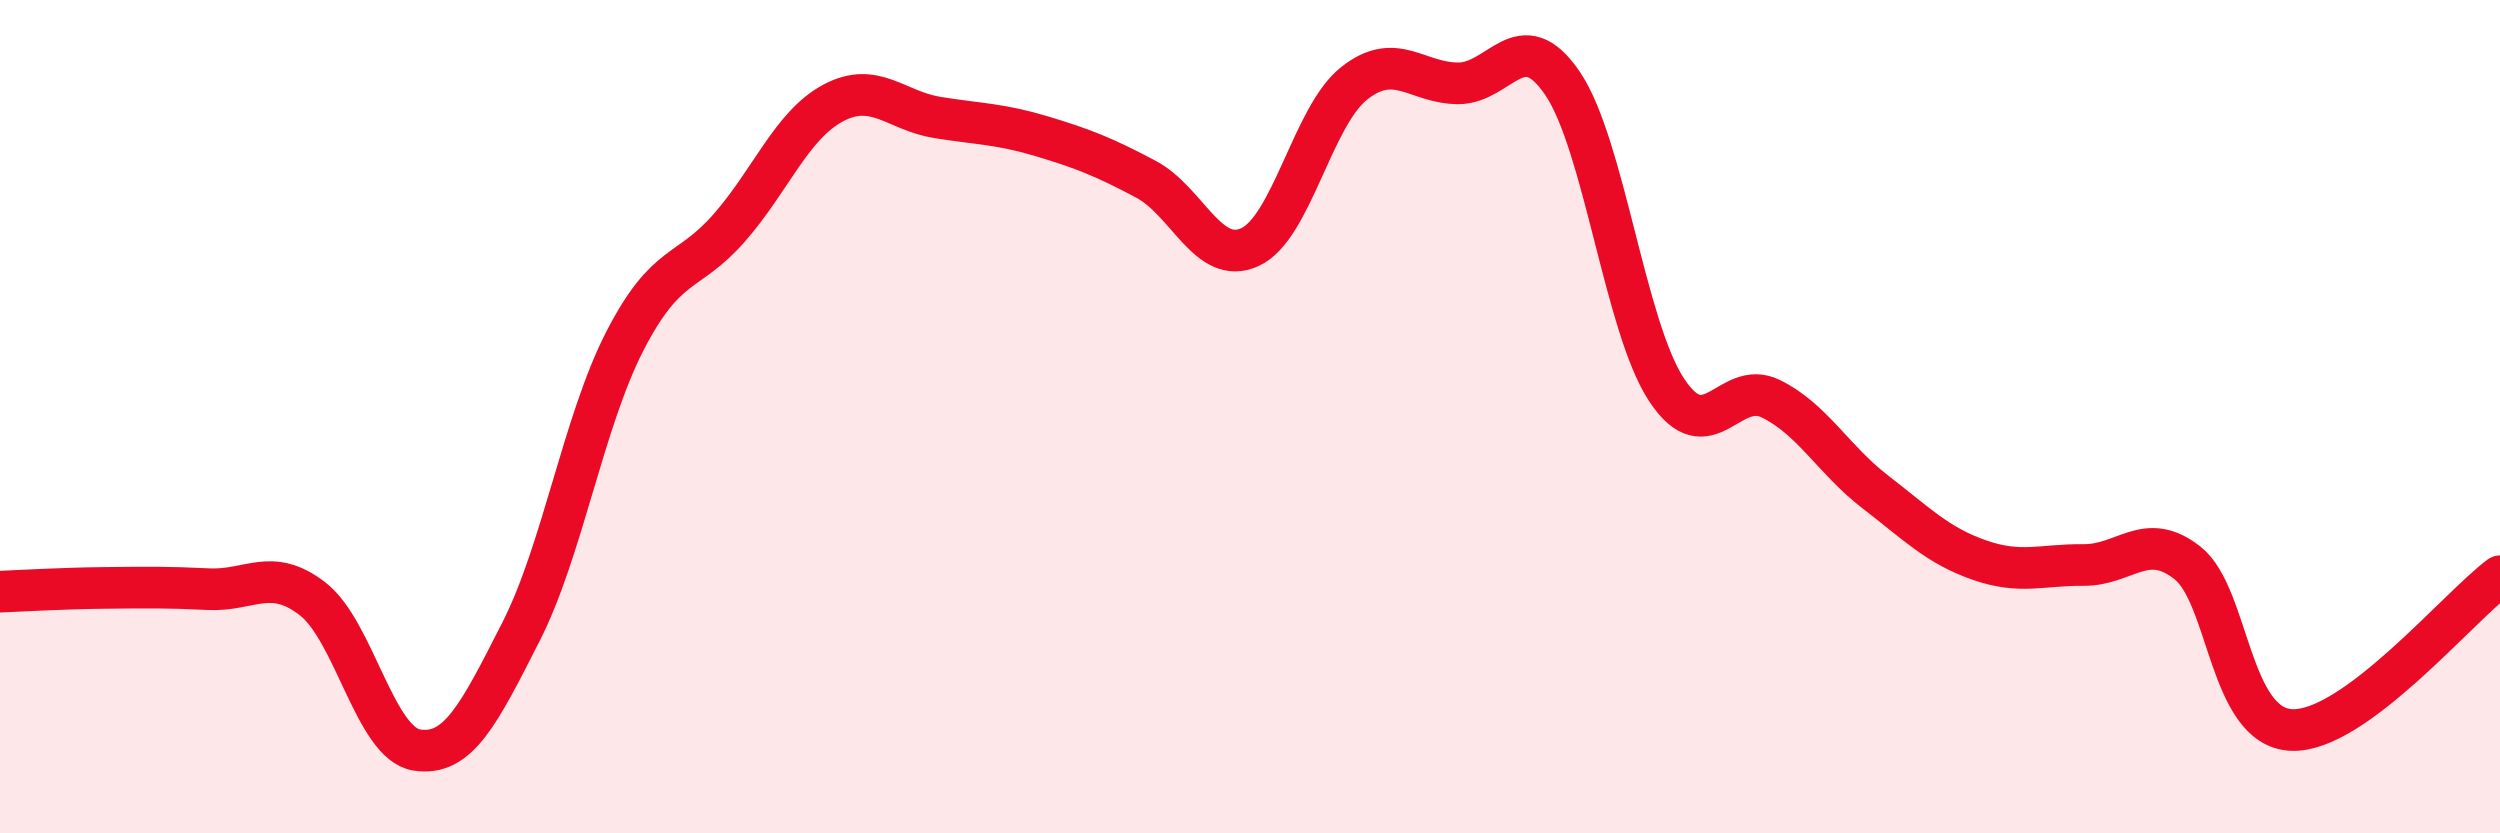 
    <svg width="60" height="20" viewBox="0 0 60 20" xmlns="http://www.w3.org/2000/svg">
      <path
        d="M 0,14.2 C 0.5,14.18 1.5,14.12 2.5,14.11 C 3.5,14.1 4,14.09 5,14.14 C 6,14.19 6.5,13.6 7.5,14.37 C 8.5,15.14 9,17.84 10,18 C 11,18.16 11.5,17.13 12.5,15.17 C 13.5,13.21 14,10.12 15,8.18 C 16,6.24 16.5,6.61 17.5,5.47 C 18.5,4.33 19,3 20,2.47 C 21,1.94 21.5,2.66 22.5,2.82 C 23.5,2.98 24,2.97 25,3.27 C 26,3.57 26.5,3.77 27.5,4.3 C 28.5,4.83 29,6.39 30,5.93 C 31,5.47 31.5,2.79 32.5,2 C 33.5,1.21 34,2 35,2 C 36,2 36.5,0.53 37.5,2 C 38.5,3.47 39,7.85 40,9.36 C 41,10.87 41.5,9.08 42.5,9.57 C 43.5,10.06 44,11.03 45,11.8 C 46,12.57 46.5,13.09 47.5,13.44 C 48.5,13.79 49,13.55 50,13.56 C 51,13.57 51.5,12.72 52.5,13.51 C 53.5,14.3 53.5,17.46 55,17.52 C 56.5,17.58 59,14.57 60,13.83L60 20L0 20Z"
        fill="#EB0A25"
        opacity="0.1"
        stroke-linecap="round"
        stroke-linejoin="round"
      />
      <path
        d="M 0,14.2 C 0.5,14.18 1.5,14.12 2.5,14.11 C 3.5,14.1 4,14.09 5,14.14 C 6,14.19 6.5,13.6 7.5,14.37 C 8.5,15.14 9,17.84 10,18 C 11,18.16 11.5,17.13 12.5,15.17 C 13.5,13.21 14,10.12 15,8.18 C 16,6.24 16.5,6.61 17.5,5.47 C 18.5,4.33 19,3 20,2.47 C 21,1.94 21.5,2.66 22.5,2.82 C 23.5,2.98 24,2.97 25,3.27 C 26,3.57 26.5,3.77 27.5,4.3 C 28.5,4.83 29,6.39 30,5.93 C 31,5.47 31.5,2.79 32.5,2 C 33.5,1.21 34,2 35,2 C 36,2 36.5,0.53 37.5,2 C 38.5,3.47 39,7.85 40,9.36 C 41,10.87 41.5,9.08 42.5,9.57 C 43.5,10.06 44,11.03 45,11.8 C 46,12.57 46.5,13.09 47.5,13.44 C 48.5,13.79 49,13.55 50,13.56 C 51,13.57 51.5,12.72 52.5,13.51 C 53.5,14.3 53.5,17.46 55,17.52 C 56.5,17.58 59,14.57 60,13.83"
        stroke="#EB0A25"
        stroke-width="1"
        fill="none"
        stroke-linecap="round"
        stroke-linejoin="round"
      />
    </svg>
  